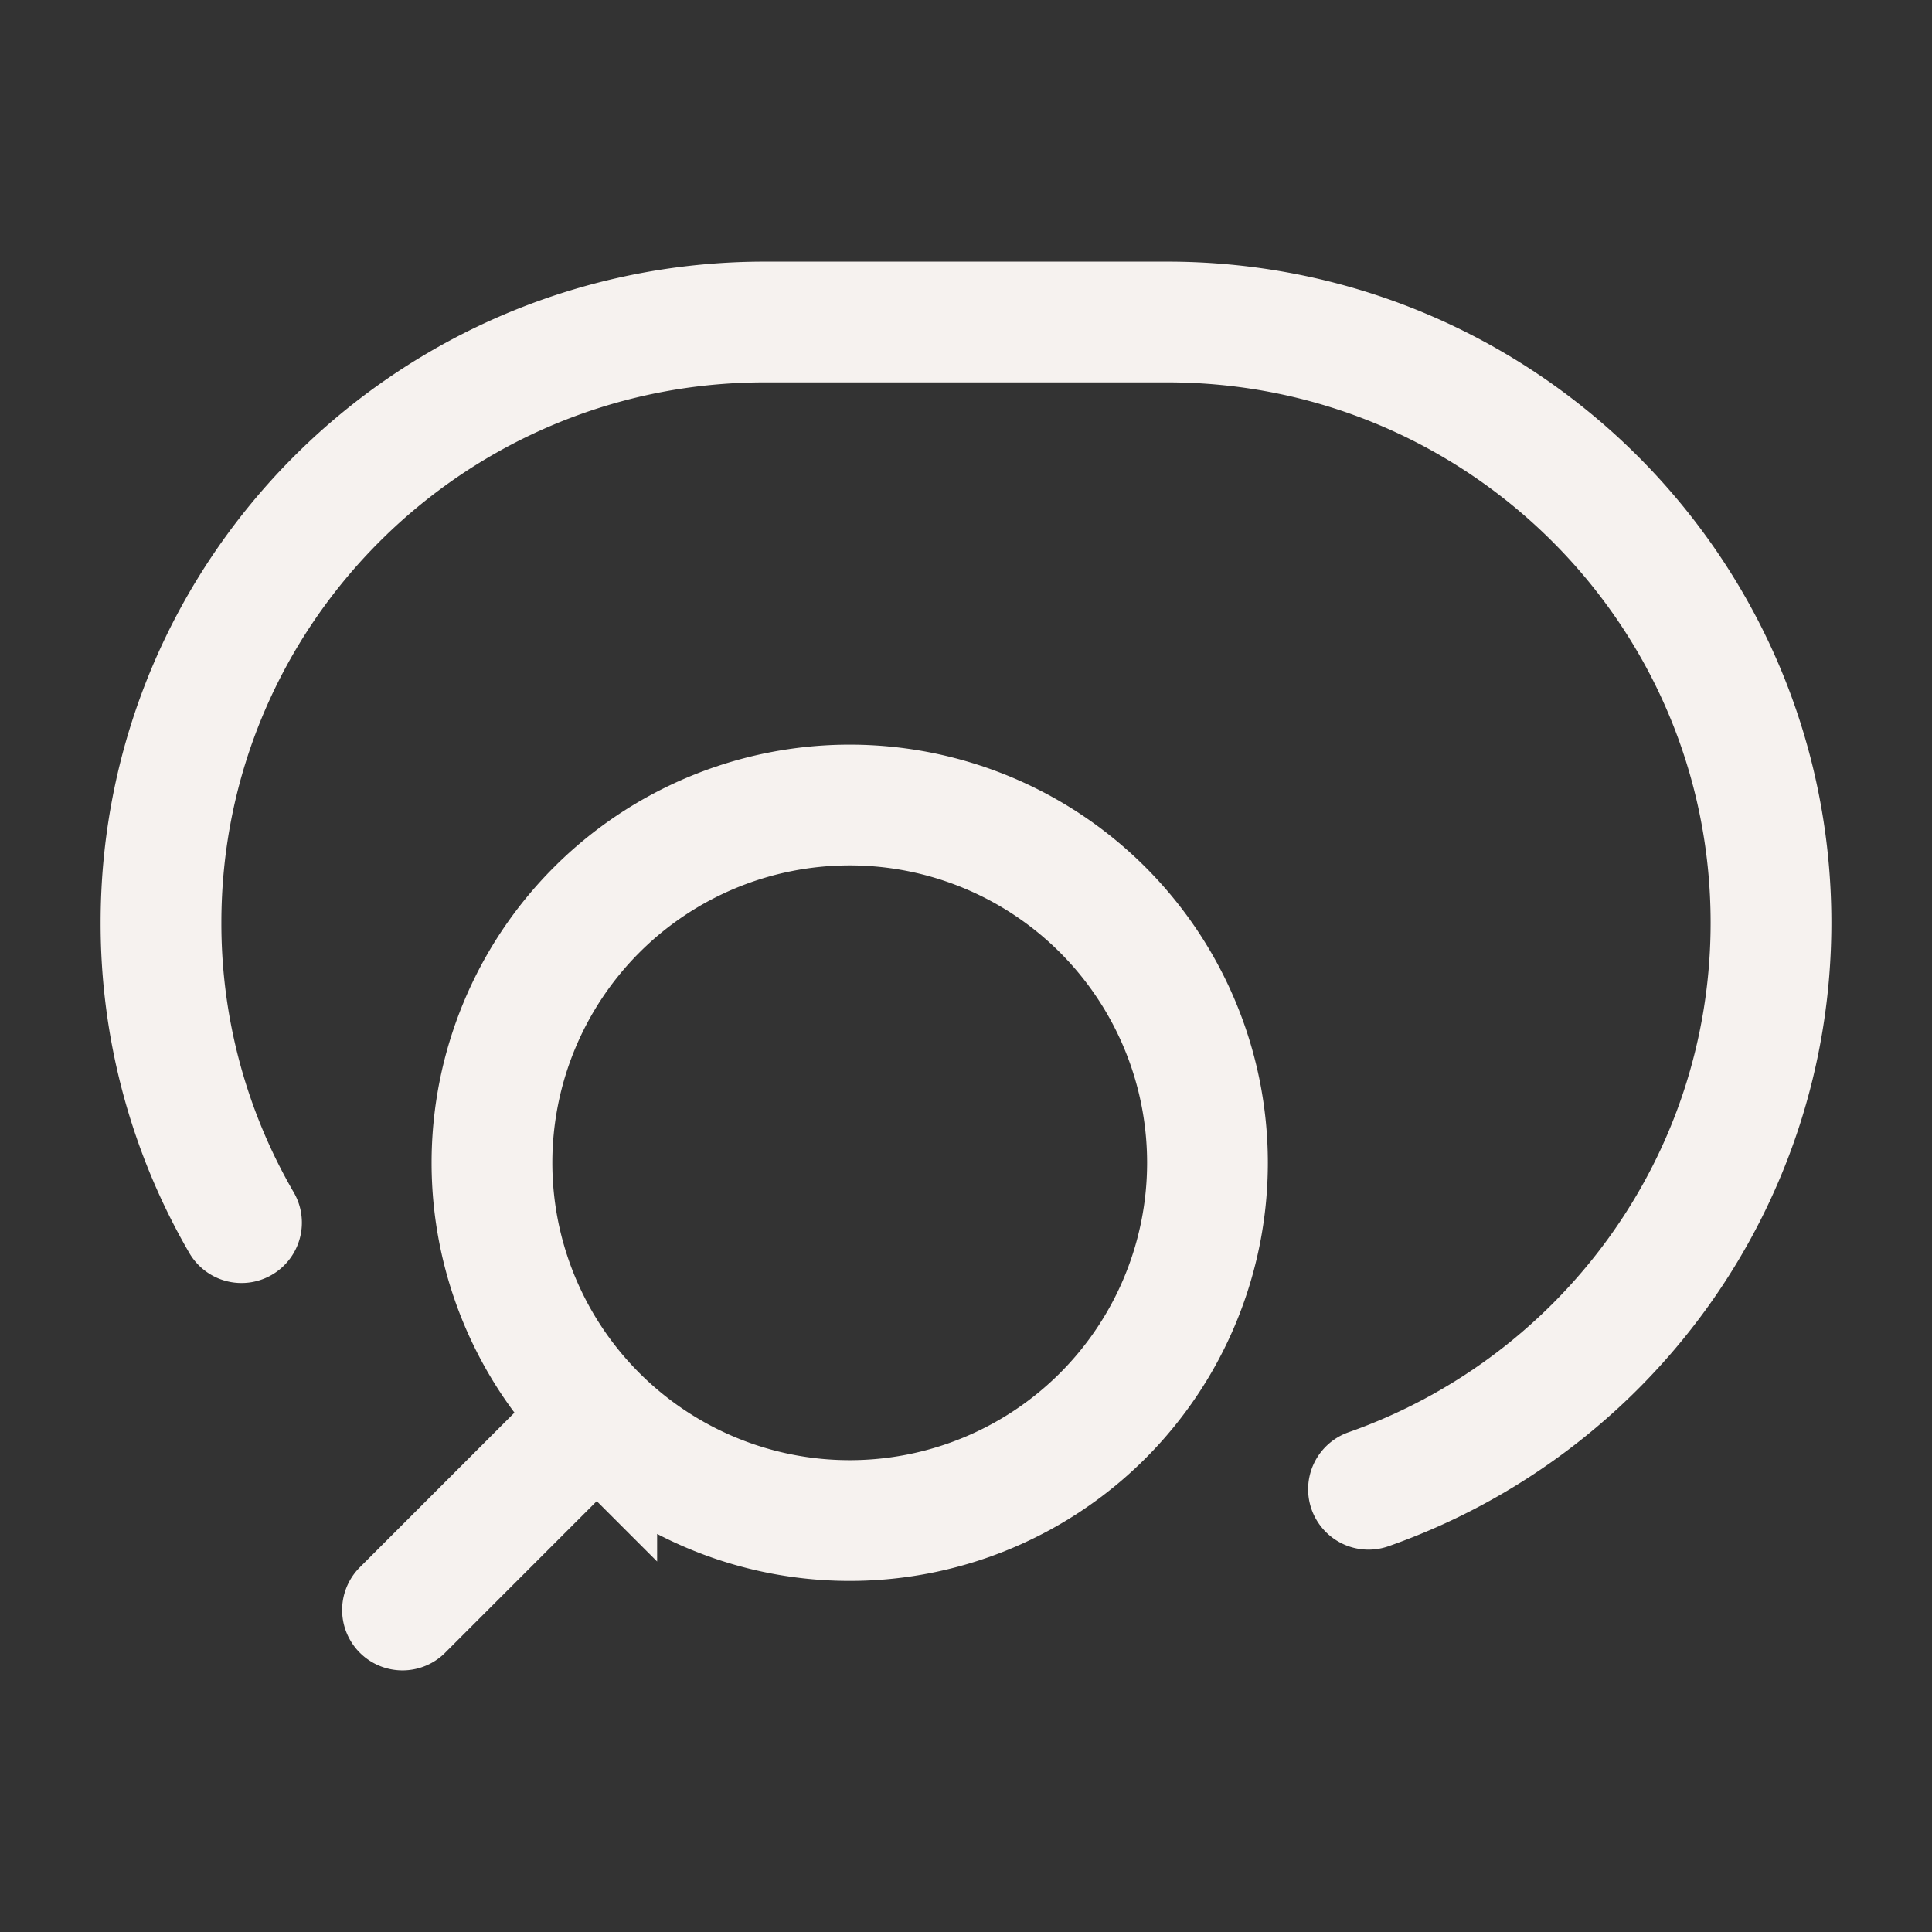 <svg xmlns="http://www.w3.org/2000/svg" width="32" height="32" viewBox="0 0 24 24"><rect x="0" y="0" width="24" height="24" fill="#333333" stroke="none"/><g fill="none" stroke="#F6F2EF" stroke-linecap="round" stroke-width="1.5"><path d="m5 20l2.413-2.413m0 0a4.444 4.444 0 1 0 6.285-6.285a4.444 4.444 0 0 0-6.285 6.285Z"></path><path d="M3 15.188a7.4 7.4 0 0 1-1-3.726C2 7.341 5.358 4 9.5 4h5c4.142 0 7.5 3.341 7.5 7.462c0 3.25-2.087 6.014-5 7.038"></path></g></svg>